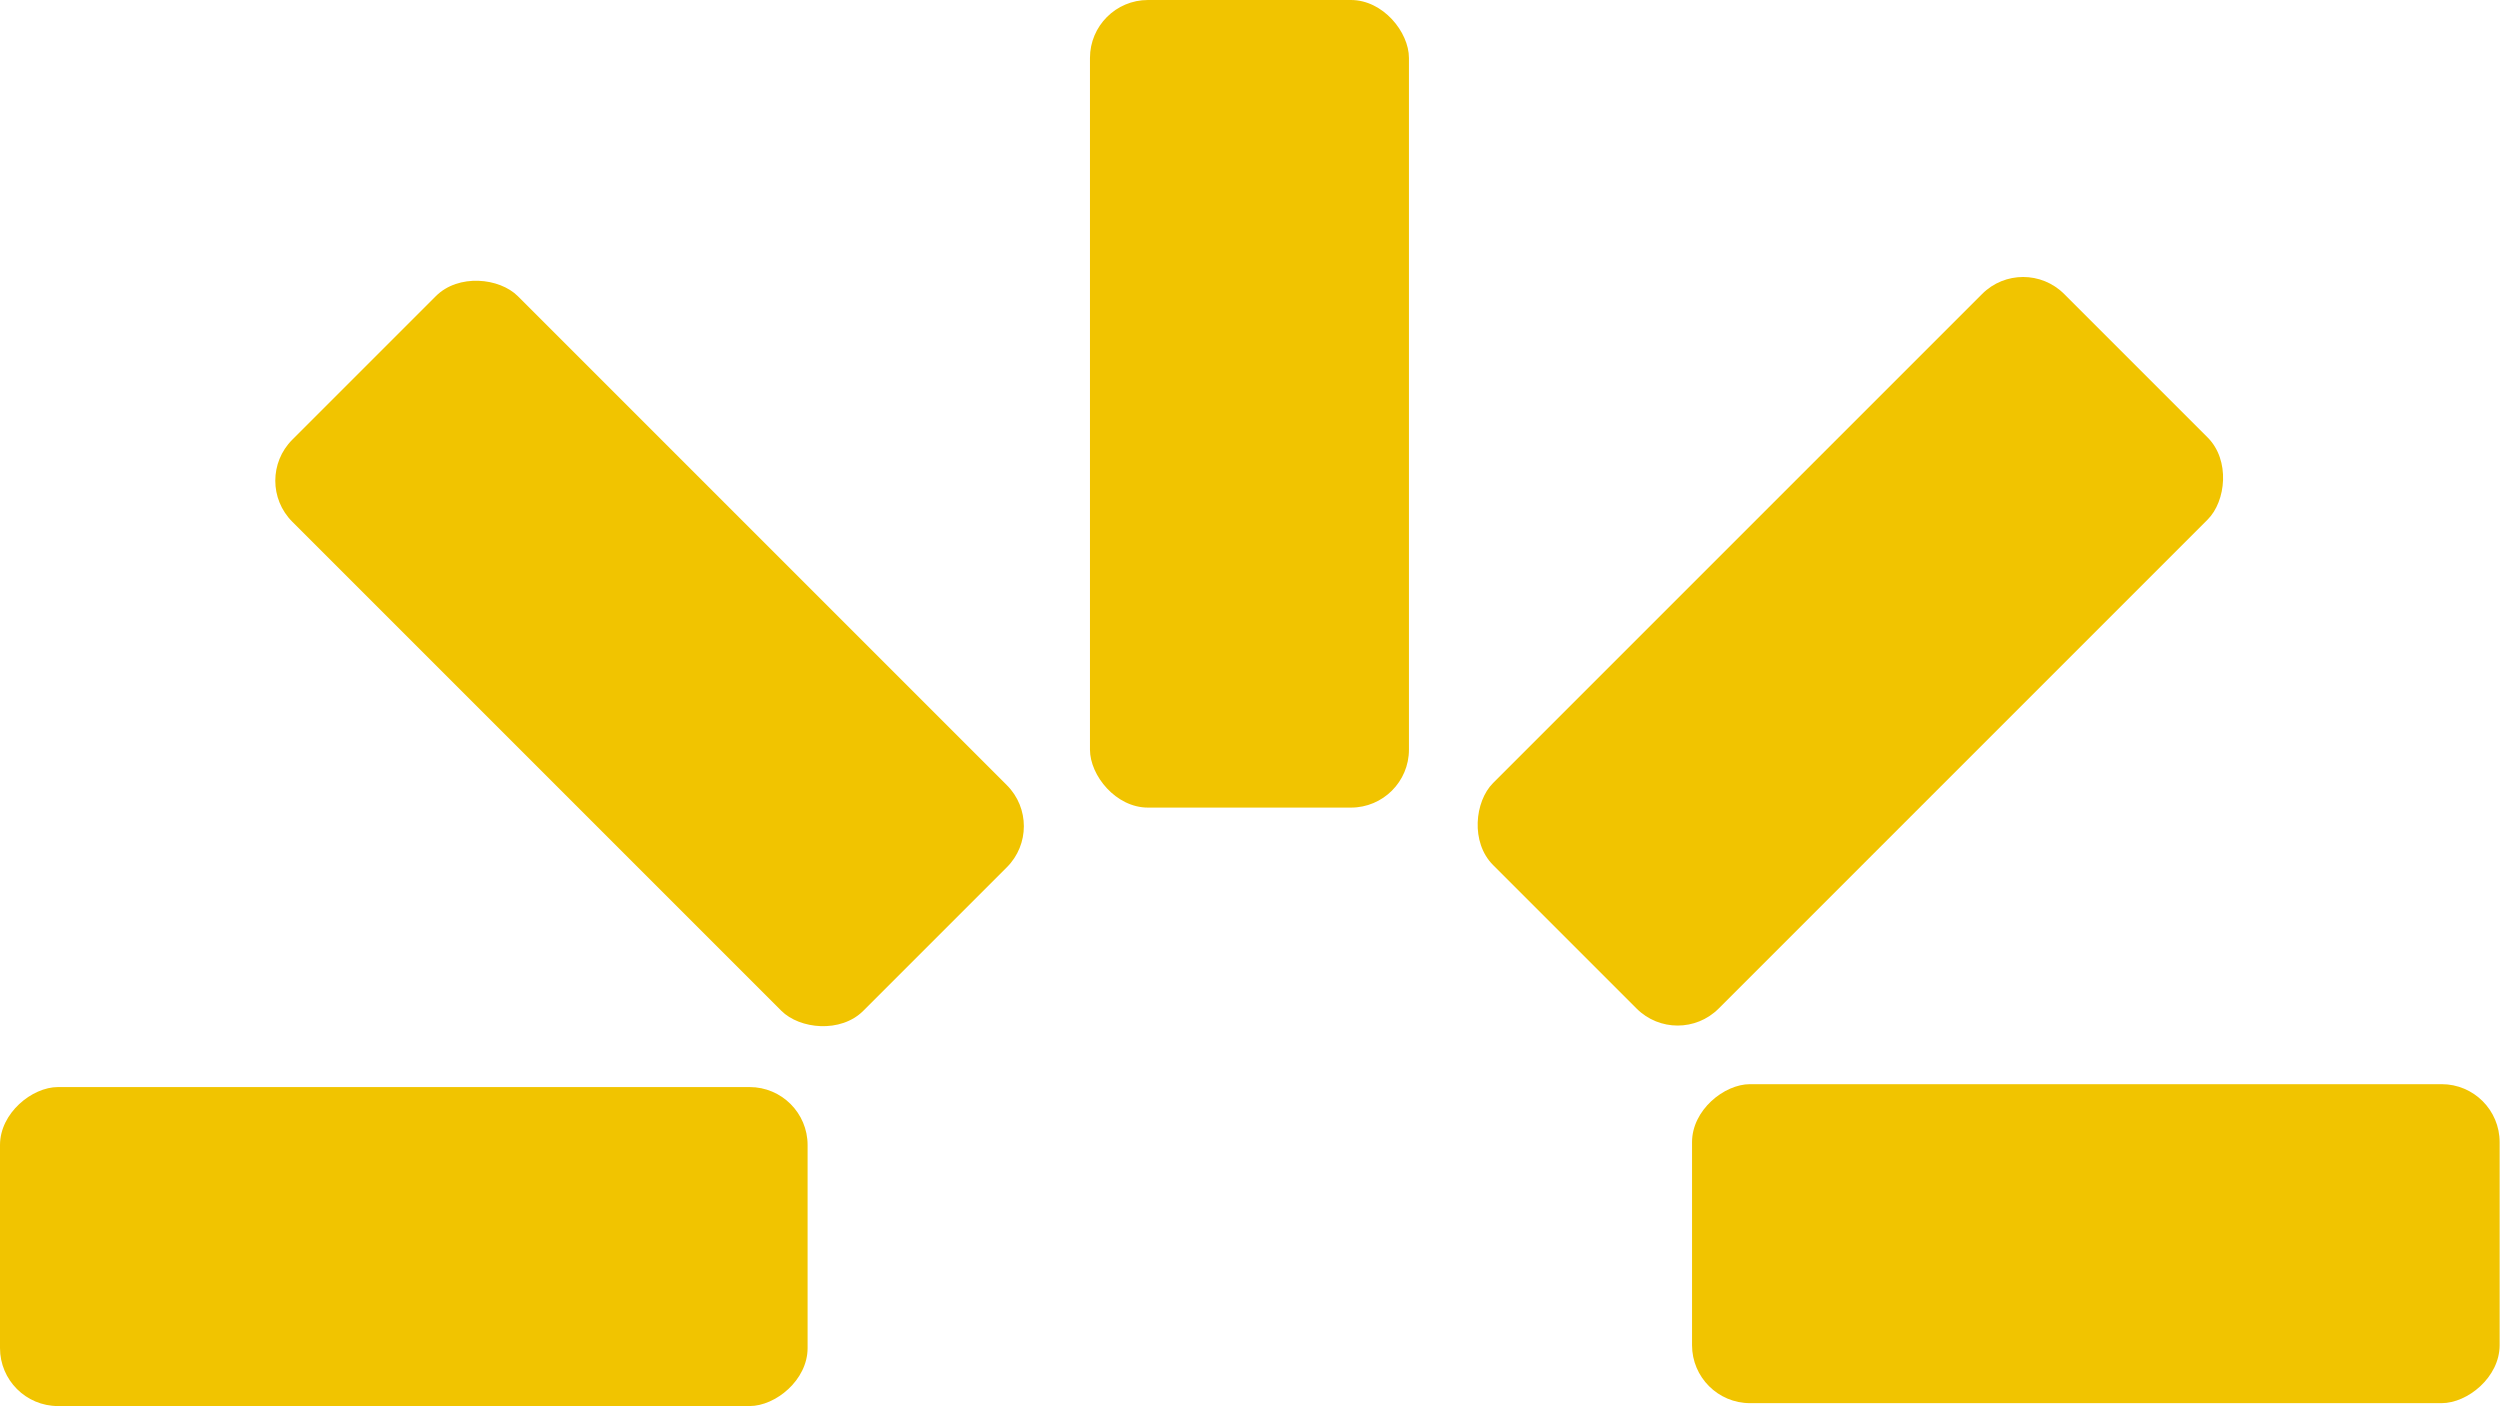 <svg xmlns="http://www.w3.org/2000/svg" viewBox="0 0 68.97 38.79"><defs><style>.cls-1{fill:#f1c400;}</style></defs><g id="Layer_2" data-name="Layer 2"><g id="Layer_2-2" data-name="Layer 2"><rect class="cls-1" x="53.42" y="23.18" width="8.8" height="22.28" rx="1.6" transform="translate(92.14 -23.51) rotate(90)"/><rect class="cls-1" x="30.07" width="8.8" height="22.28" rx="1.6"/><rect class="cls-1" x="46.65" y="6.82" width="8.8" height="22.28" rx="1.6" transform="translate(27.65 -30.83) rotate(45)"/><rect class="cls-1" x="6.74" y="23.25" width="8.8" height="22.28" rx="1.6" transform="translate(-23.25 45.53) rotate(-90)"/><rect class="cls-1" x="13.52" y="6.89" width="8.8" height="22.28" rx="1.6" transform="translate(-7.5 17.95) rotate(-45)"/></g></g></svg>
